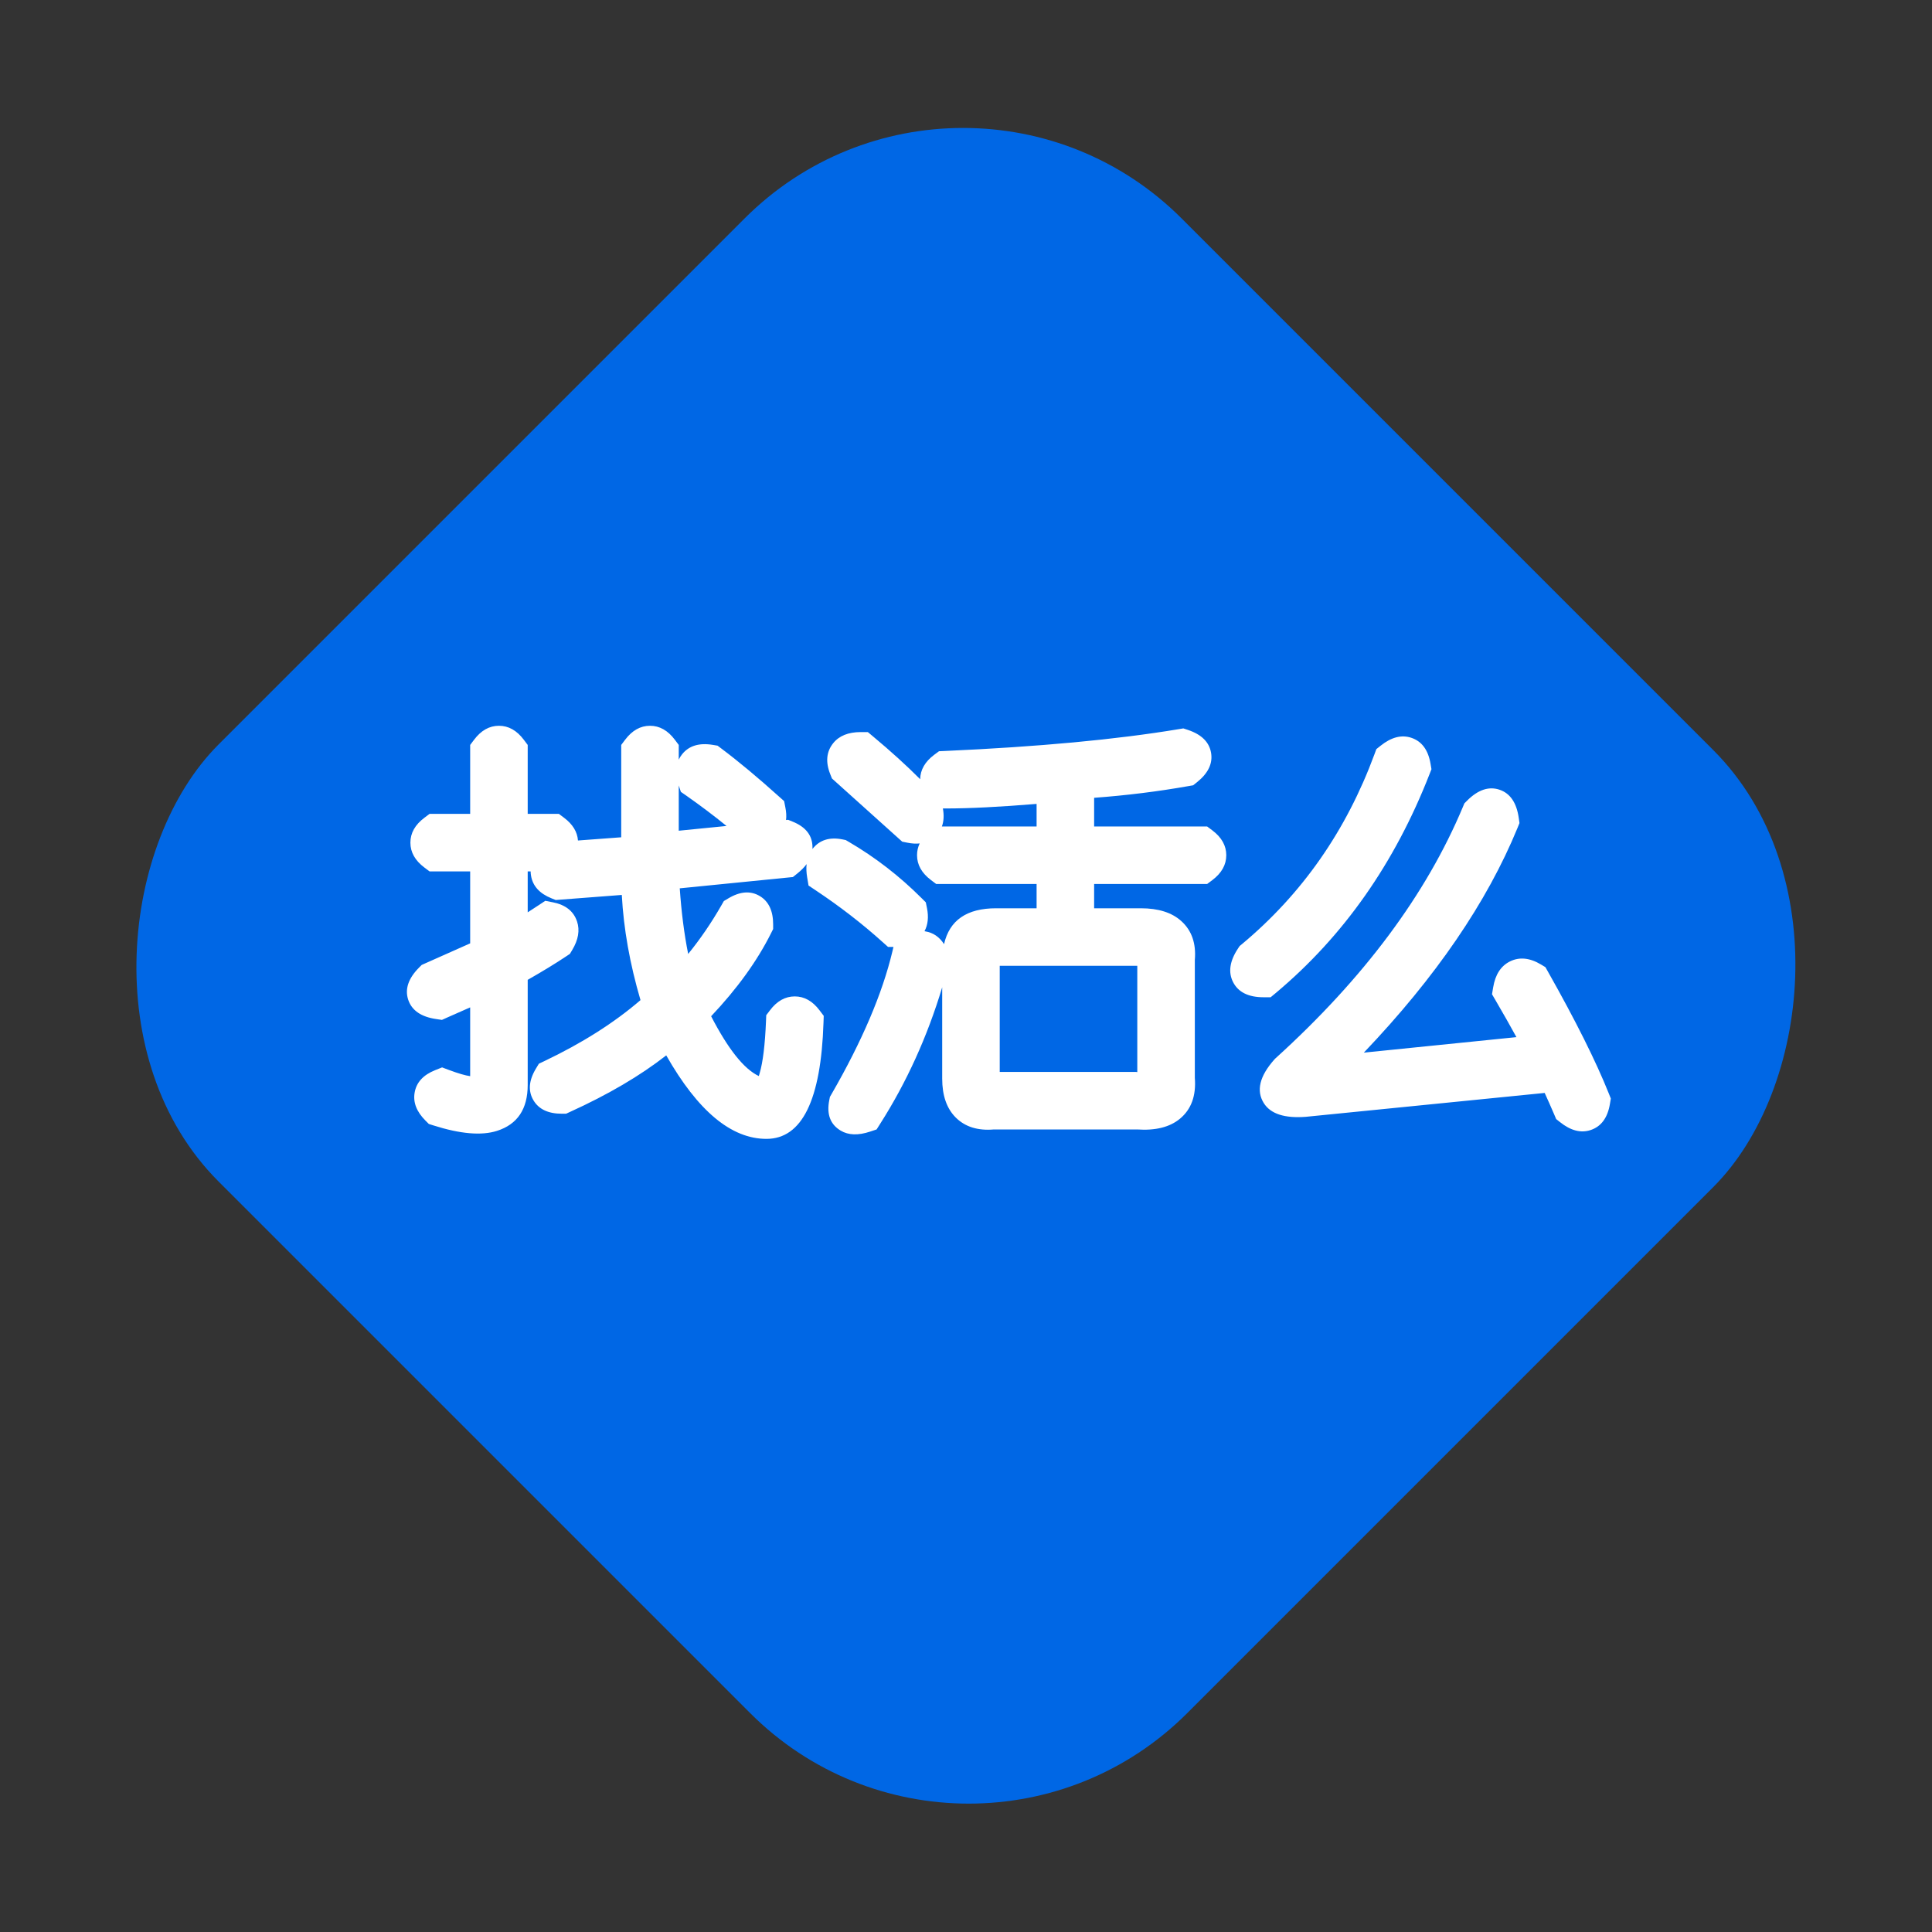 <svg xmlns="http://www.w3.org/2000/svg" xmlns:xlink="http://www.w3.org/1999/xlink" fill="none" version="1.1" width="50" height="50" viewBox="0 0 50 50"><rect x="0" y="0" width="50" height="50" fill="#333333" stroke="none"/><g><g><g transform="matrix(0.707,0.707,-0.707,0.707,7.301,-17.626)"><rect x="24.928" y="0" width="35.458" height="35.253" rx="8" fill="#0067E5" fill-opacity="1"/></g></g><g><path d="M17.066,19.446L17.066,22.052L20.324,21.726Q20.731,21.889,20.324,22.215L17.066,22.541Q17.147,24.414,17.555,25.717Q18.45,24.821,19.102,23.681Q19.509,23.436,19.509,23.925Q18.939,25.065,17.799,26.205Q18.776,28.241,19.753,28.404Q20.242,28.404,20.324,26.45Q20.568,26.124,20.812,26.45Q20.731,28.974,19.835,28.974Q18.613,28.974,17.392,26.531Q16.333,27.508,14.541,28.323Q14.053,28.323,14.297,27.915Q16.007,27.101,17.147,26.042Q16.577,24.251,16.577,22.622L14.46,22.785Q14.053,22.622,14.379,22.296L16.577,22.133L16.577,19.446Q16.822,19.12,17.066,19.446ZM12.668,19.446Q12.913,19.12,13.157,19.446L13.157,21.563L14.297,21.563Q14.623,21.808,14.297,22.052L13.157,22.052L13.157,24.495Q13.727,24.169,14.216,23.844Q14.623,23.925,14.379,24.332Q13.89,24.658,13.157,25.065L13.157,28.078Q13.157,29.219,11.365,28.648Q11.04,28.323,11.447,28.16Q12.75,28.648,12.668,27.915L12.668,25.309Q12.098,25.554,11.365,25.88Q10.795,25.798,11.202,25.391Q11.935,25.065,12.668,24.739L12.668,22.052L11.284,22.052Q10.958,21.808,11.284,21.563L12.668,21.563L12.668,19.446ZM18.369,19.772Q19.021,20.26,19.835,20.993Q19.916,21.4,19.509,21.319Q18.858,20.749,18.043,20.179Q17.88,19.69,18.369,19.772ZM30.585,19.364Q31.074,19.527,30.666,19.853Q29.282,20.097,27.816,20.179L27.816,21.889L31.074,21.889Q31.399,22.133,31.074,22.378L27.816,22.378L27.816,24.006L29.526,24.006Q30.503,24.006,30.422,24.821L30.422,27.915Q30.503,28.811,29.445,28.73L25.699,28.73Q24.884,28.811,24.884,27.915L24.884,24.902Q24.884,24.006,25.78,24.006L27.327,24.006L27.327,22.378L24.396,22.378Q24.07,22.133,24.396,21.889L27.327,21.889L27.327,20.26Q25.536,20.423,24.477,20.423Q24.151,20.179,24.477,19.934Q28.142,19.772,30.585,19.364ZM22.278,19.446Q23.255,20.26,23.907,20.993Q23.988,21.4,23.581,21.319Q22.767,20.586,21.952,19.853Q21.789,19.446,22.278,19.446ZM21.708,22.215Q22.685,22.785,23.5,23.599Q23.581,24.006,23.174,24.006Q22.36,23.273,21.382,22.622Q21.301,22.133,21.708,22.215ZM29.445,24.495L25.861,24.495Q25.373,24.495,25.373,24.984L25.373,27.753Q25.373,28.323,25.861,28.241L29.363,28.241Q30.015,28.323,29.933,27.834L29.933,24.902Q30.015,24.495,29.445,24.495ZM23.581,24.739Q23.907,24.414,24.07,24.821Q23.5,27.02,22.36,28.811Q21.871,28.974,21.952,28.567Q23.174,26.45,23.581,24.739ZM36.041,19.69Q36.449,19.364,36.53,19.853Q35.227,23.192,32.702,25.309Q32.132,25.309,32.458,24.821Q34.901,22.785,36.041,19.69ZM38.322,21.075Q38.729,20.667,38.81,21.237Q37.507,24.414,34.168,27.671Q33.924,27.915,34.413,27.834L40.032,27.264Q39.706,26.612,39.136,25.635Q39.217,25.147,39.625,25.391Q40.683,27.264,41.172,28.486Q41.091,28.974,40.683,28.648Q40.439,28.078,40.276,27.753L33.761,28.404Q32.702,28.486,33.354,27.753Q36.856,24.576,38.322,21.075Z" fill="#FFFFFF" fill-opacity="1"/><path d="M12.168,22.552L11.117,22.552L10.984,22.452Q10.621,22.18,10.621,21.808Q10.621,21.435,10.984,21.163L11.117,21.063L12.168,21.063L12.168,19.279L12.268,19.146Q12.54,18.783,12.913,18.783Q13.285,18.783,13.557,19.146L13.657,19.279L13.657,21.063L14.464,21.063L14.597,21.163Q14.933,21.415,14.958,21.752L16.077,21.669L16.077,19.279L16.177,19.146Q16.45,18.783,16.822,18.783Q17.194,18.783,17.466,19.146L17.566,19.279L17.566,19.66Q17.6,19.586,17.653,19.52Q17.918,19.189,18.451,19.278L18.571,19.298L18.669,19.372Q19.338,19.874,20.169,20.622L20.293,20.732L20.325,20.895Q20.361,21.073,20.343,21.222L20.396,21.216L20.509,21.262Q21.027,21.469,21.027,21.93Q21.027,21.951,21.026,21.972Q21.029,21.968,21.033,21.963Q21.304,21.624,21.806,21.724L21.888,21.741L21.96,21.783Q22.993,22.386,23.853,23.246L23.96,23.353L23.99,23.501Q24.06,23.849,23.926,24.1Q23.937,24.102,23.948,24.104Q24.252,24.154,24.432,24.434Q24.642,23.506,25.78,23.506L26.827,23.506L26.827,22.878L24.229,22.878L24.096,22.778Q23.733,22.505,23.733,22.133Q23.733,21.971,23.801,21.828Q23.656,21.844,23.483,21.809L23.349,21.782L21.531,20.147L21.488,20.039Q21.298,19.565,21.562,19.235Q21.793,18.946,22.278,18.946L22.459,18.946L22.598,19.062Q23.282,19.632,23.814,20.166Q23.82,19.802,24.177,19.534L24.301,19.442L24.455,19.435Q28.089,19.273,30.503,18.871L30.625,18.851L30.743,18.89Q31.273,19.067,31.343,19.486Q31.411,19.897,30.979,20.243L30.879,20.323L30.753,20.345Q29.564,20.555,28.316,20.647L28.316,21.389L31.24,21.389L31.374,21.489Q31.736,21.761,31.736,22.133Q31.736,22.505,31.374,22.778L31.24,22.878L28.316,22.878L28.316,23.506L29.526,23.506Q30.208,23.506,30.575,23.84Q30.977,24.205,30.922,24.844L30.922,27.894Q30.977,28.586,30.539,28.951Q30.144,29.28,29.426,29.23L25.722,29.23Q25.098,29.284,24.734,28.921Q24.384,28.571,24.384,27.915L24.384,25.551Q23.805,27.472,22.781,29.08L22.686,29.23L22.518,29.286Q22.055,29.44,21.756,29.26Q21.352,29.018,21.462,28.469L21.478,28.388L21.519,28.317Q22.704,26.263,23.095,24.624L23.123,24.506L22.982,24.506L22.839,24.378Q22.052,23.669,21.105,23.038L20.925,22.918L20.889,22.704Q20.858,22.518,20.875,22.363Q20.783,22.487,20.636,22.605L20.52,22.698L17.592,22.99Q17.656,23.921,17.81,24.688Q18.283,24.105,18.668,23.433L18.733,23.319L18.845,23.252Q19.306,22.975,19.665,23.191Q20.009,23.398,20.009,23.925L20.009,24.043L19.956,24.149Q19.416,25.23,18.404,26.3Q19.064,27.578,19.638,27.848Q19.649,27.815,19.66,27.775Q19.786,27.345,19.824,26.429L19.83,26.274L19.924,26.15Q20.196,25.787,20.568,25.787Q20.94,25.787,21.212,26.15L21.318,26.29L21.312,26.466Q21.215,29.474,19.835,29.474Q18.471,29.474,17.242,27.313Q16.231,28.104,14.748,28.778L14.65,28.823L14.541,28.823Q14.014,28.823,13.807,28.478Q13.592,28.119,13.868,27.658L13.946,27.529L14.082,27.464Q15.553,26.764,16.576,25.883Q16.163,24.476,16.092,23.161L14.382,23.292L14.274,23.249Q13.809,23.063,13.743,22.663Q13.733,22.607,13.733,22.552L13.657,22.552L13.657,23.611Q13.801,23.519,13.938,23.428L14.111,23.313L14.314,23.353Q14.802,23.451,14.934,23.848Q15.048,24.189,14.807,24.589L14.749,24.686L14.656,24.748Q14.24,25.026,13.657,25.358L13.657,28.078Q13.657,29.014,12.861,29.267Q12.261,29.458,11.214,29.125L11.098,29.088L11.012,29.002Q10.667,28.657,10.73,28.281Q10.796,27.882,11.261,27.696L11.441,27.624L11.622,27.692Q11.979,27.825,12.168,27.851L12.168,26.071Q11.884,26.196,11.568,26.336L11.437,26.395L11.295,26.374Q10.704,26.29,10.565,25.875Q10.427,25.459,10.849,25.037L10.914,24.972L12.168,24.414L12.168,22.552ZM18.802,21.376L17.566,21.499L17.566,20.328Q17.567,20.332,17.569,20.337L17.621,20.494L17.757,20.588Q18.32,20.983,18.802,21.376ZM26.827,20.805Q25.391,20.923,24.477,20.923L24.402,20.923Q24.45,21.189,24.376,21.389L26.827,21.389L26.827,20.805ZM35.572,19.517Q34.478,22.486,32.138,24.437L32.082,24.483L32.042,24.543Q31.718,25.029,31.909,25.411Q32.108,25.809,32.702,25.809L32.884,25.809L33.024,25.693Q35.646,23.493,36.996,20.035L37.046,19.907L37.023,19.771Q36.933,19.23,36.525,19.094Q36.145,18.967,35.729,19.3L35.62,19.387L35.572,19.517ZM37.86,20.882Q36.437,24.281,33.018,27.382L32.998,27.4L32.98,27.42Q32.406,28.067,32.706,28.547Q32.968,28.967,33.799,28.903L33.805,28.902L39.976,28.285Q40.086,28.525,40.224,28.845L40.273,28.961L40.371,29.039Q40.787,29.372,41.167,29.245Q41.575,29.109,41.665,28.568L41.688,28.43L41.636,28.3Q41.135,27.047,40.06,25.145L39.995,25.03L39.882,24.962Q39.443,24.699,39.075,24.883Q38.725,25.058,38.643,25.553L38.613,25.731L38.704,25.887Q39.011,26.413,39.245,26.841L35.296,27.242Q38.089,24.312,39.273,21.427L39.324,21.301L39.305,21.167Q39.221,20.576,38.805,20.437Q38.39,20.299,37.968,20.721L37.898,20.791L37.86,20.882ZM29.433,24.995L29.433,27.746Q29.429,27.746,29.425,27.745L29.394,27.741L25.873,27.741L25.873,24.995L29.433,24.995Z" fill-rule="evenodd" fill="#FFFFFF" fill-opacity="1"/></g></g></svg>